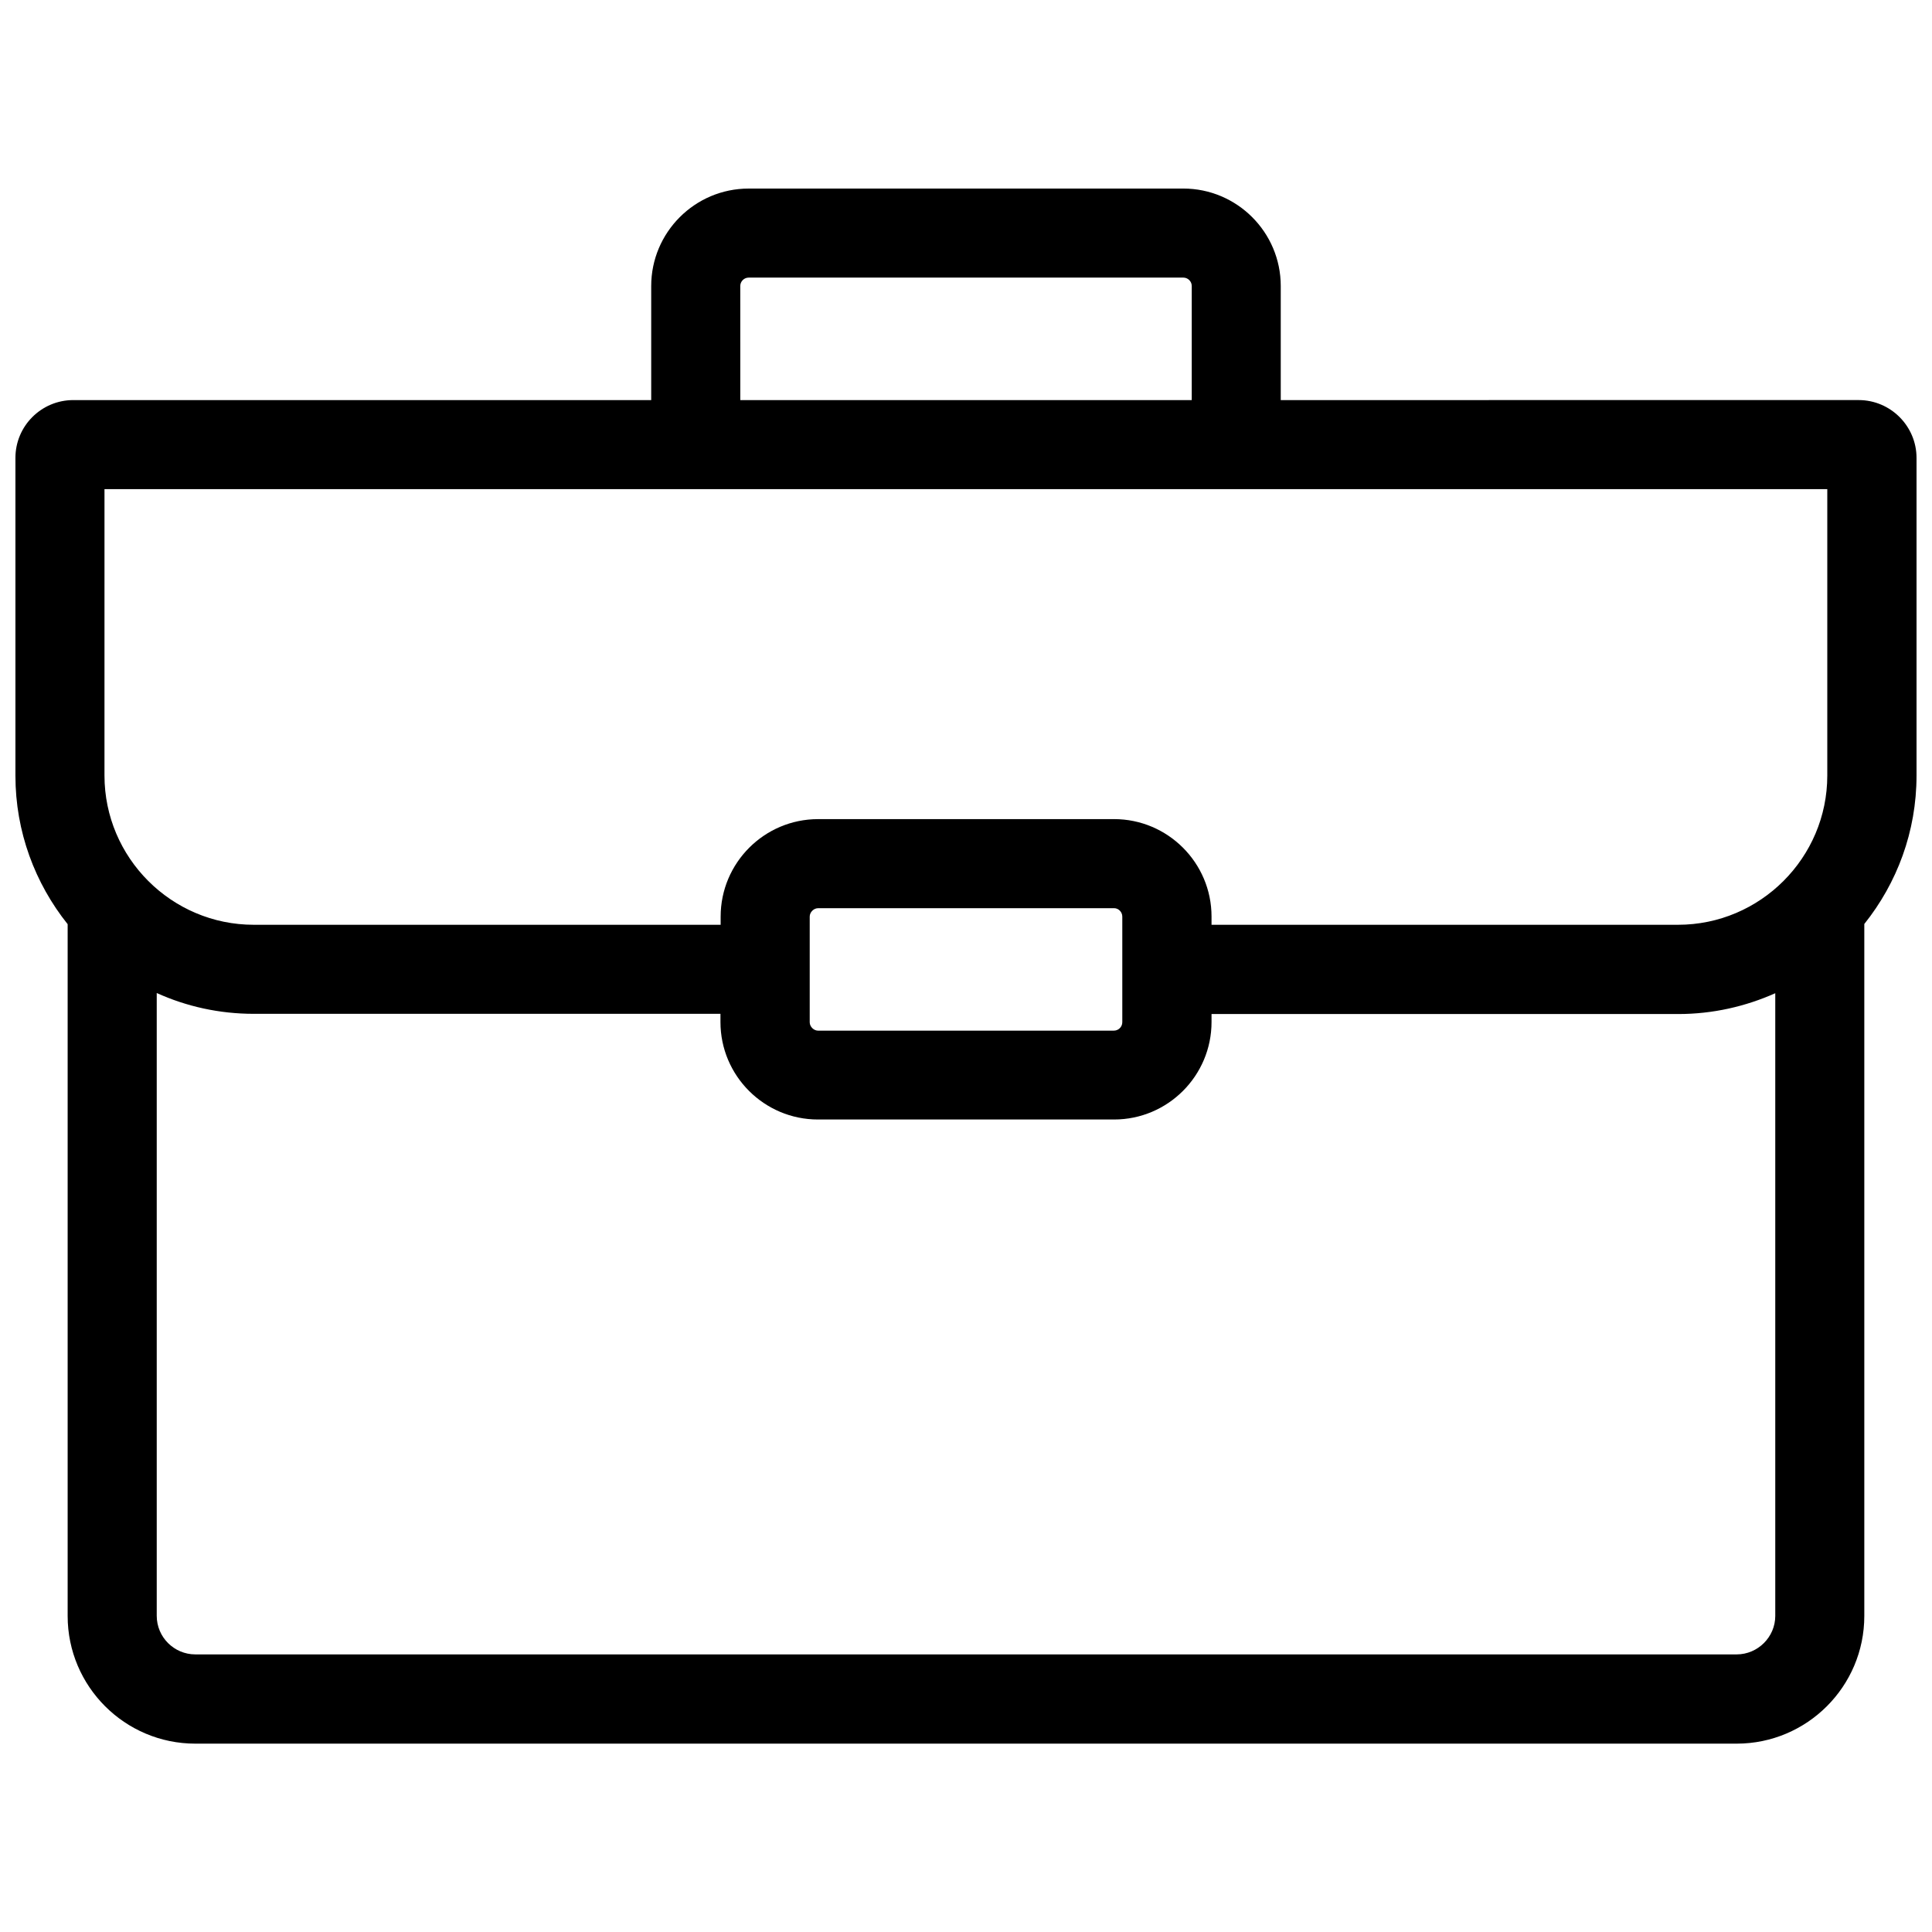 <?xml version="1.0" encoding="UTF-8"?>
<!-- Uploaded to: ICON Repo, www.iconrepo.com, Generator: ICON Repo Mixer Tools -->
<svg width="800px" height="800px" version="1.1" viewBox="144 144 512 512" xmlns="http://www.w3.org/2000/svg">
 <defs>
  <clipPath id="a">
   <path d="m148.09 193h503.81v414h-503.81z"/>
  </clipPath>
 </defs>
 <g clip-path="url(#a)">
  <path d="m651.9 265.35c0-8.434-6.894-15.328-15.328-15.328l-153.16 0.004v-30.23c0-14.266-11.613-25.828-25.828-25.828l-115.18 0.004c-14.266 0-25.828 11.613-25.828 25.828v30.23l-153.16-0.004c-8.434 0-15.328 6.84-15.328 15.324v84.215c0 14.848 5.195 28.531 13.84 39.352v183.33c0 18.668 15.168 33.836 33.836 33.836h408.46c18.668 0 33.836-15.168 33.836-33.836v-183.38c8.645-10.82 13.84-24.449 13.84-39.352zm-311.72-45.555c0-1.219 1.008-2.227 2.227-2.227h115.19c1.219 0 2.227 1.008 2.227 2.227v30.23h-119.64zm-168.49 53.828h456.56v75.891c0 21.797-17.766 39.562-39.562 39.562h-123.62v-2.176c0-14.266-11.613-25.828-25.828-25.828l-78.434 0.004c-14.266 0-25.828 11.613-25.828 25.828v2.176l-123.73-0.004c-21.797 0-39.562-17.766-39.562-39.562zm269.73 113.28v28c0 1.219-1.008 2.227-2.227 2.227l-78.383 0.004c-1.168 0-2.227-1.062-2.227-2.227v-28c0-1.168 1.062-2.227 2.227-2.227l78.434-0.004c1.168 0 2.176 1.008 2.176 2.227zm162.81 195.53h-408.46c-5.621 0-10.234-4.562-10.234-10.234v-165.04c7.848 3.555 16.547 5.516 25.723 5.516h123.67v2.176c0 14.266 11.613 25.828 25.828 25.828h78.484c14.266 0 25.828-11.613 25.828-25.828v-2.121h123.67c9.176 0 17.871-2.016 25.723-5.516v165.04c-0.004 5.566-4.617 10.18-10.238 10.18z"/>
 </g>
</svg>